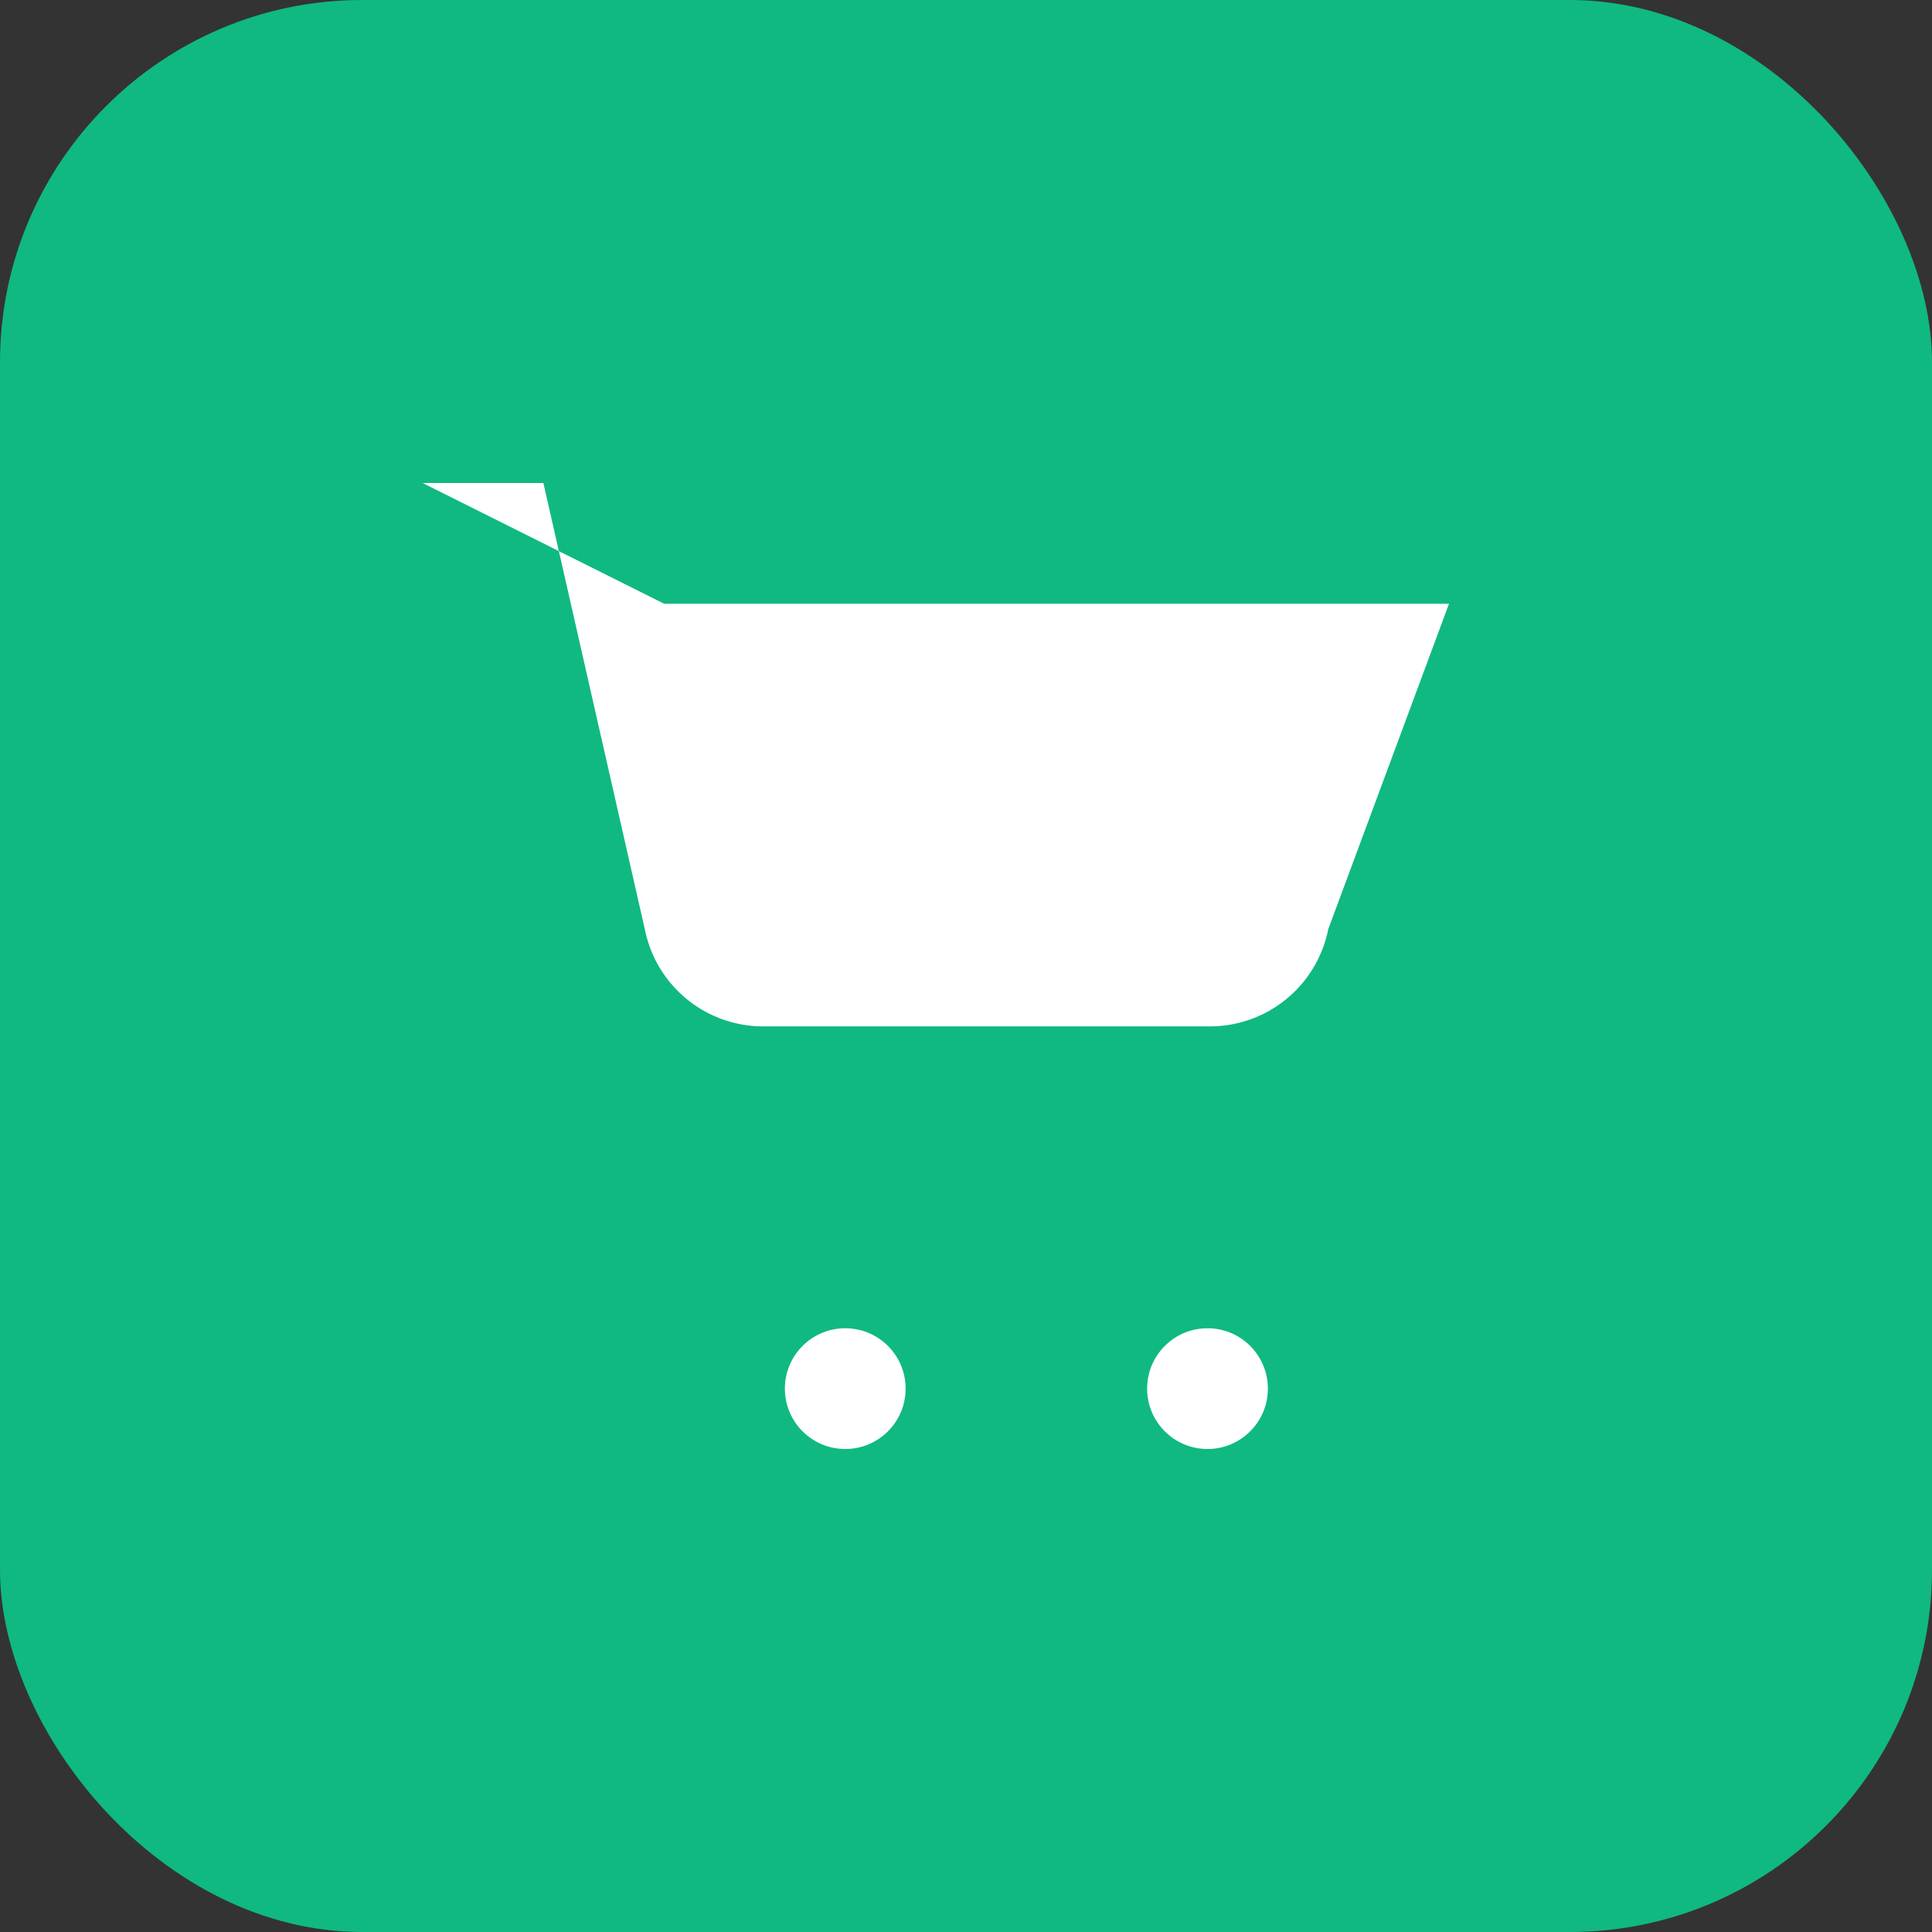 <svg xmlns="http://www.w3.org/2000/svg" viewBox="0 0 32 32" width="32" height="32">
  <rect x="0" y="0" width="32" height="32" fill="#333333" stroke="none"/>
  <rect width="32" height="32" rx="6" fill="#10B981"/>
  <g fill="white">
    <!-- Shopping cart -->
    <path d="M7 8h2l1.68 7.39a2 2 0 0 0 2 1.61H20a2 2 0 0 0 2-1.61L24 10H11"/>
    <circle cx="14" cy="23" r="1"/>
    <circle cx="20" cy="23" r="1"/>
    <!-- Handle -->
    <path d="M7 8h-2"/>
  </g>
</svg> 